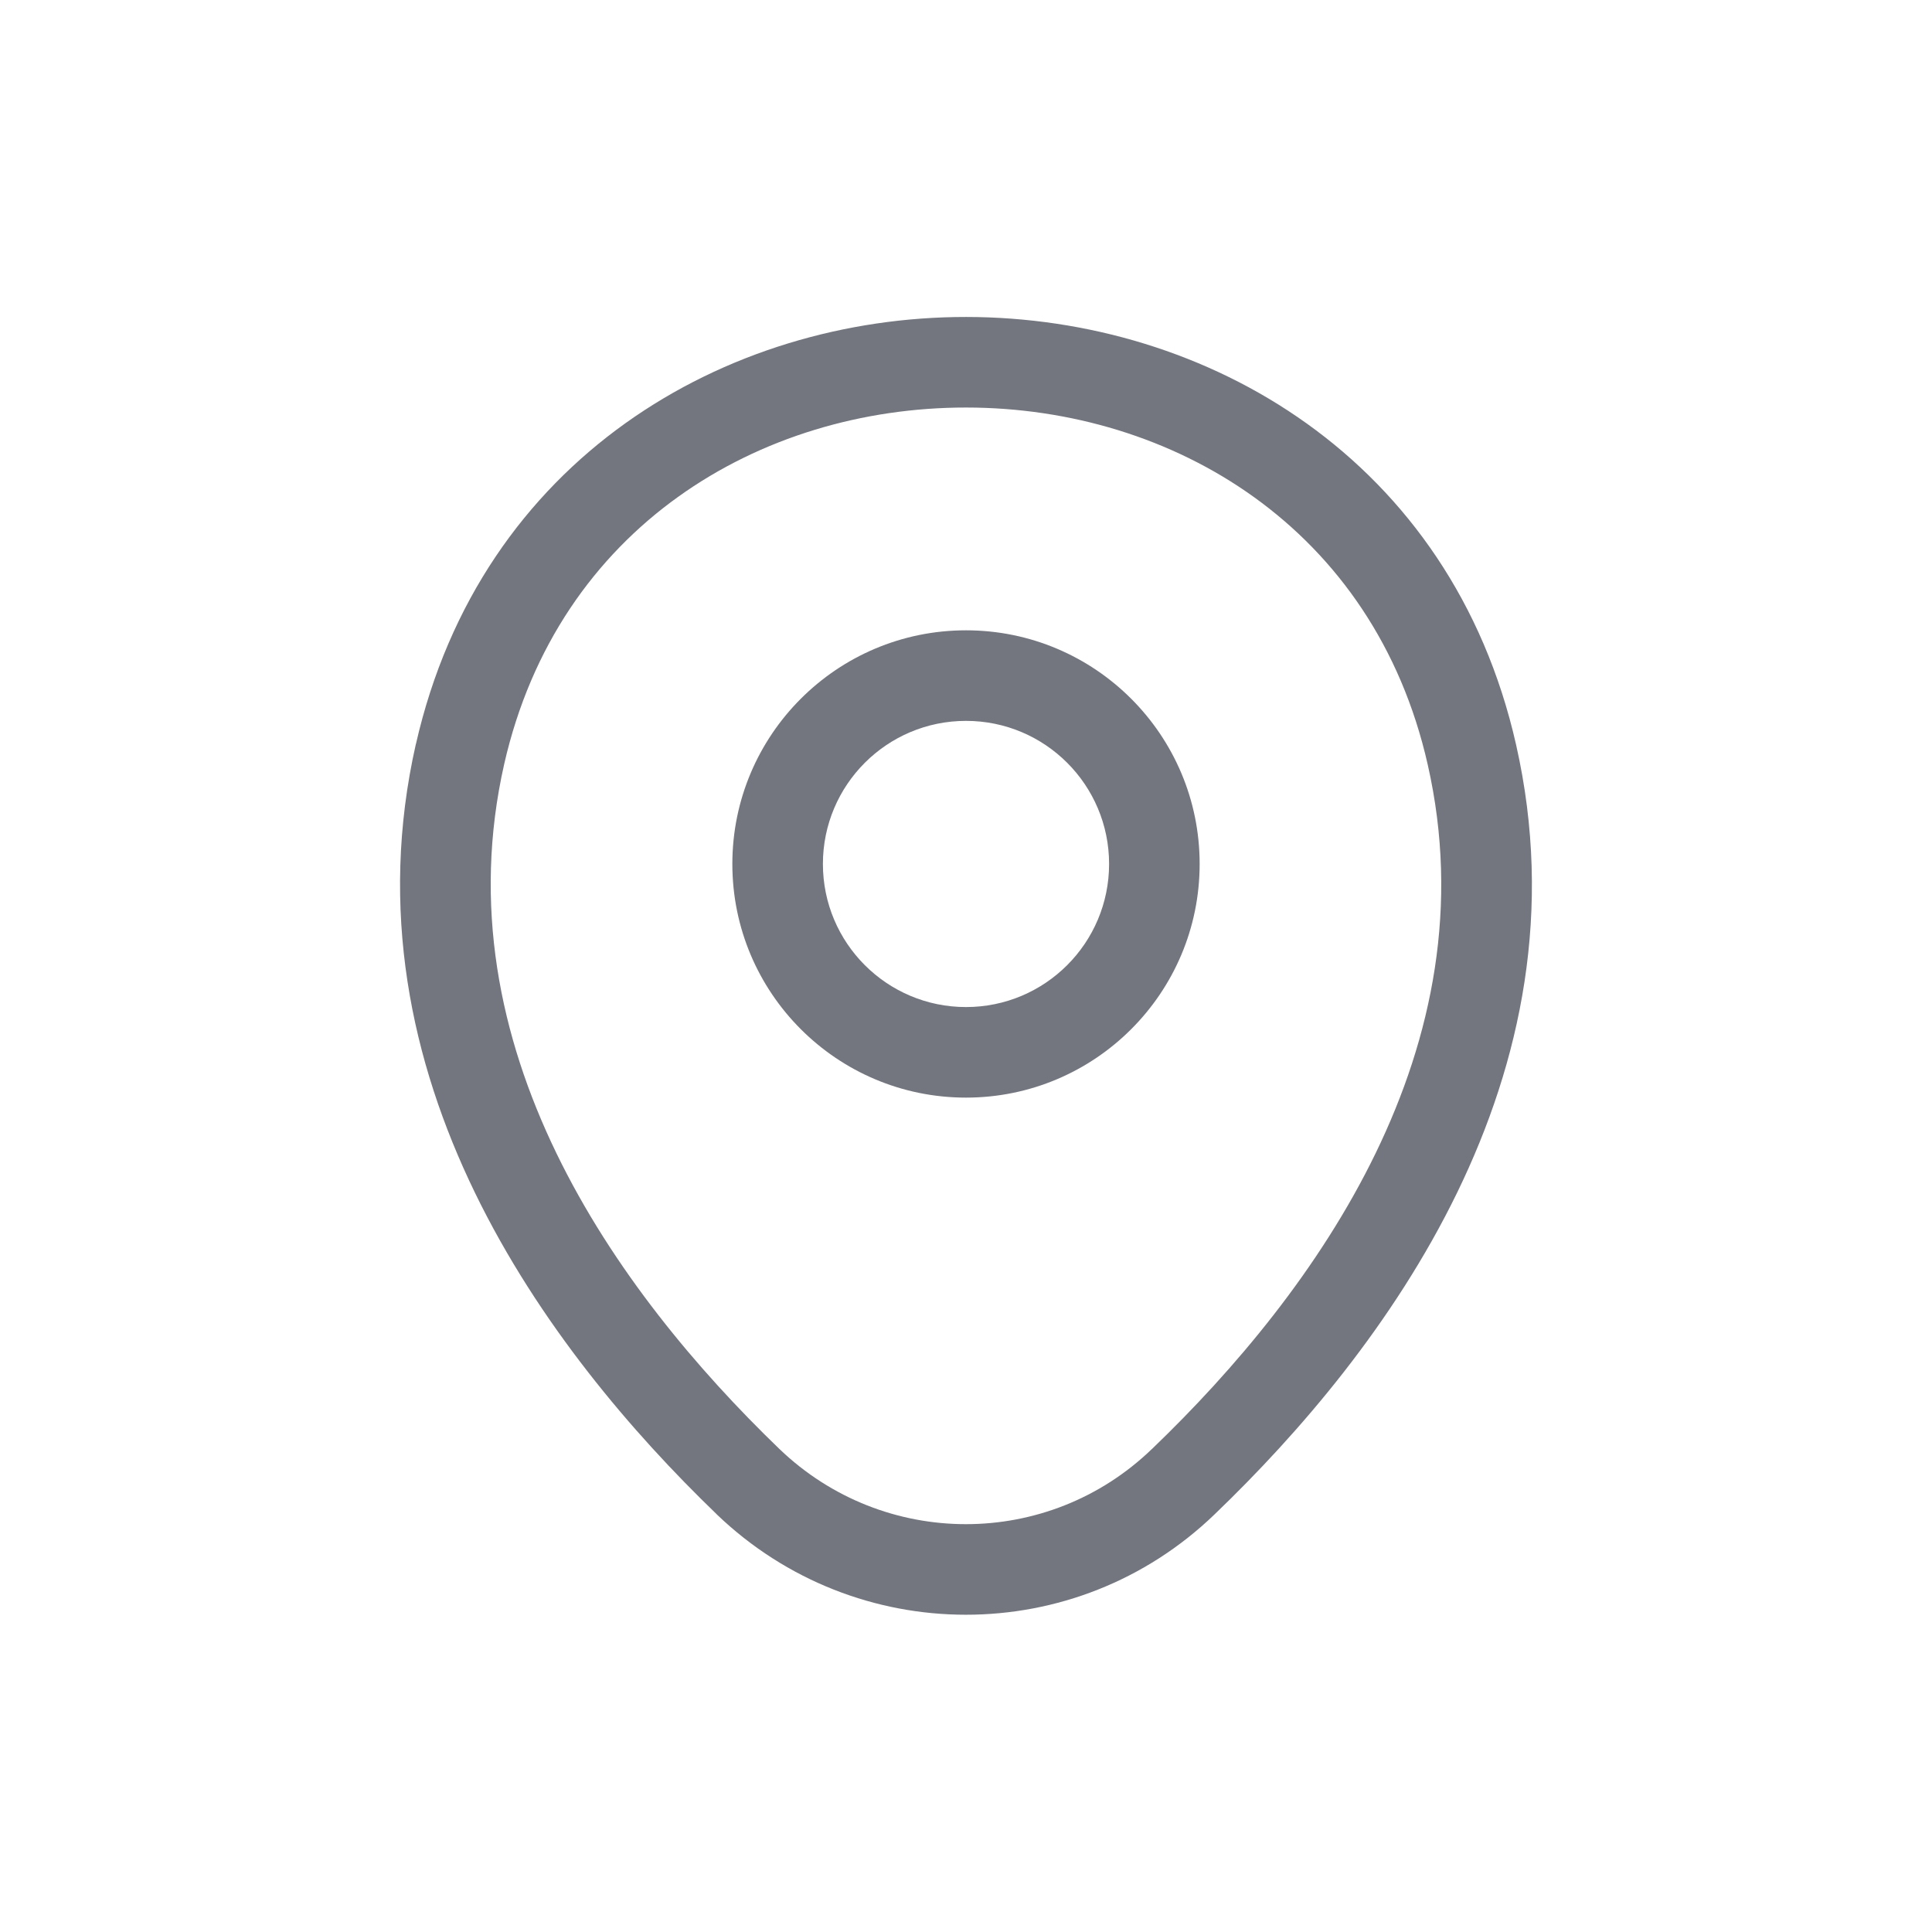<svg width="32" height="32" viewBox="0 0 32 32" fill="none" xmlns="http://www.w3.org/2000/svg">
<path fill-rule="evenodd" clip-rule="evenodd" d="M16 11.94C14.691 11.94 13.63 13.001 13.63 14.31C13.63 15.619 14.691 16.68 16 16.68C17.309 16.68 18.37 15.619 18.37 14.31C18.37 13.001 17.309 11.94 16 11.94ZM12.13 14.31C12.13 12.173 13.863 10.44 16 10.44C18.137 10.44 19.87 12.173 19.87 14.31C19.87 16.447 18.137 18.18 16 18.18C13.863 18.18 12.13 16.447 12.13 14.31Z" fill="#73767E"/>
<path fill-rule="evenodd" clip-rule="evenodd" d="M16.003 6.75C12.586 6.748 9.245 8.73 8.351 12.656C7.294 17.326 10.188 21.376 12.91 24C14.641 25.661 17.361 25.659 19.079 24L19.081 23.999C21.812 21.376 24.706 17.335 23.648 12.666L23.648 12.666C22.76 8.74 19.42 6.752 16.003 6.75ZM25.111 12.334C24.04 7.6 19.985 5.253 16.004 5.25C12.024 5.247 7.966 7.59 6.889 12.324L6.888 12.324C5.646 17.814 9.072 22.384 11.87 25.08L11.87 25.081C14.18 27.299 17.819 27.301 20.12 25.08C22.928 22.383 26.354 17.824 25.111 12.334Z" fill="#73767E"/>
</svg>
